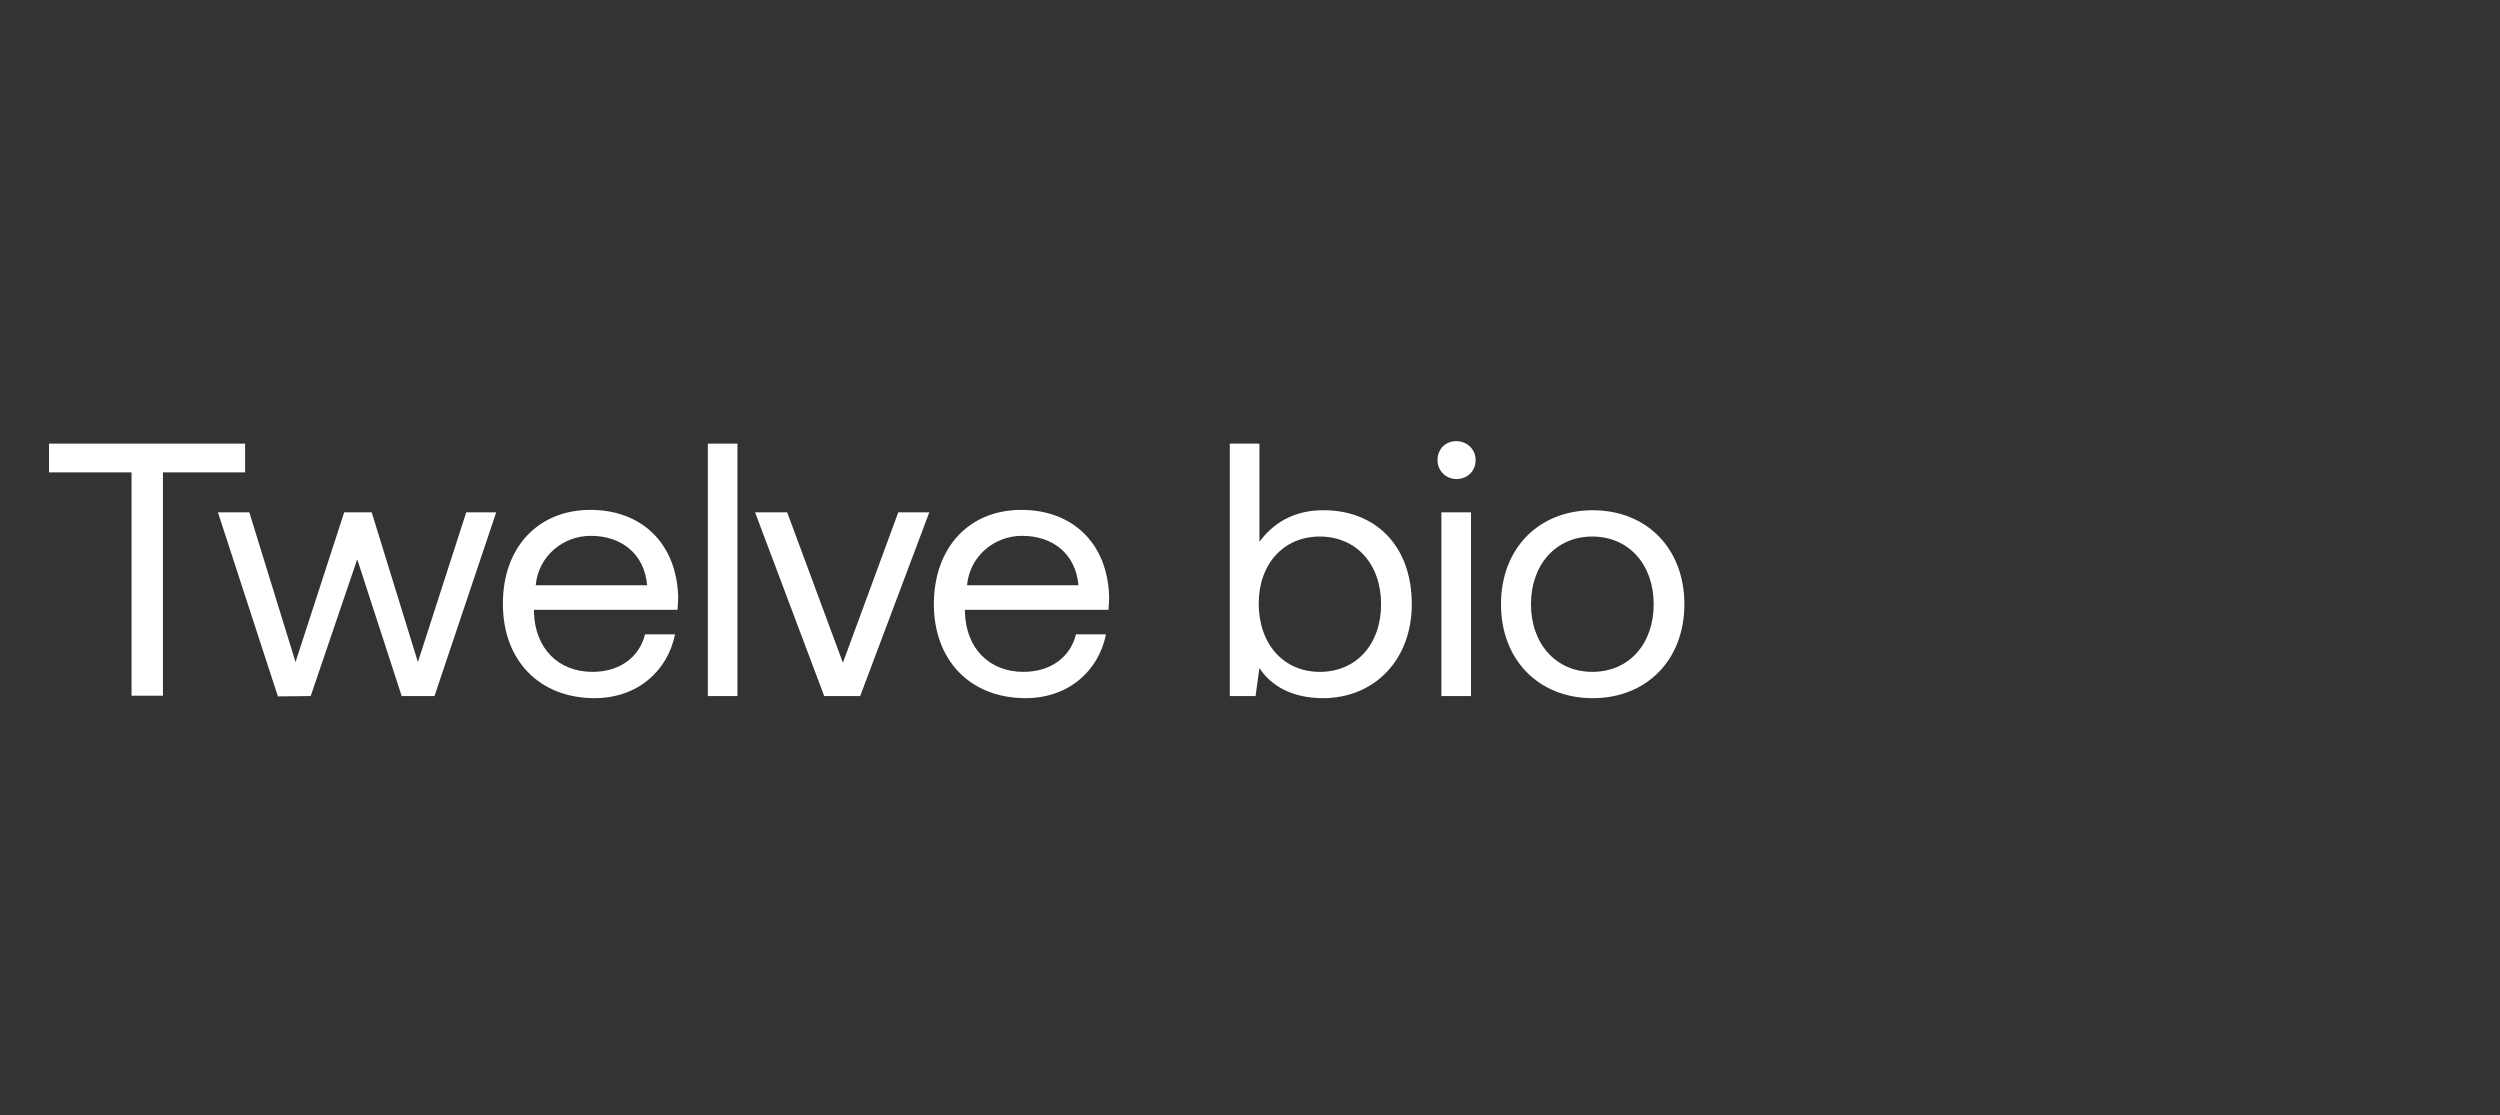 <?xml version="1.0" encoding="utf-8"?>
<svg xmlns="http://www.w3.org/2000/svg" width="204" height="91" viewBox="0 0 204 91" fill="none">
<rect x="0" y="0" width="204" height="91" fill="#333333" stroke="none"/>
<path d="M20.001 36.2V38.546H13.296V56.77H10.734V38.546H4V36.2H20.001Z" fill="white"/>
<path d="M20.345 41.807L24.115 54.023L28.086 41.807H30.331L34.101 54.023L38.044 41.807H40.49L35.453 56.798H32.777L29.151 45.64L25.352 56.798L22.676 56.826L17.783 41.807H20.345V41.807Z" fill="white"/>
<path d="M48.175 41.606C52.319 41.606 55.225 44.296 55.34 48.73C55.34 49.045 55.312 49.417 55.283 49.76H43.57V49.96C43.656 52.878 45.527 54.824 48.347 54.824C50.477 54.824 52.146 53.708 52.635 51.763H55.081C54.477 54.766 52.002 56.969 48.52 56.969C44.002 56.969 41.038 53.88 41.038 49.302C41.009 44.668 43.915 41.606 48.175 41.606ZM52.808 47.757C52.578 45.182 50.707 43.724 48.203 43.724C45.987 43.724 43.944 45.326 43.714 47.757H52.808Z" fill="white"/>
<path d="M60.175 36.2V56.799H57.758V36.2H60.175V36.2Z" fill="white"/>
<path d="M64.234 41.807L68.781 54.08L73.299 41.807H75.831L70.191 56.798H67.255L61.615 41.807H64.234V41.807Z" fill="white"/>
<path d="M83.341 41.606C87.486 41.606 90.392 44.296 90.507 48.73C90.507 49.045 90.478 49.417 90.45 49.76H78.737V49.96C78.823 52.878 80.694 54.824 83.514 54.824C85.644 54.824 87.313 53.708 87.802 51.763H90.248C89.644 54.766 87.169 56.969 83.687 56.969C79.168 56.969 76.204 53.88 76.204 49.302C76.204 44.668 79.082 41.606 83.341 41.606ZM88.004 47.757C87.773 45.182 85.903 43.724 83.399 43.724C81.183 43.724 79.14 45.326 78.909 47.757H88.004Z" fill="white"/>
<path d="M115.201 49.303C115.201 53.881 112.122 56.97 107.949 56.97C105.416 56.97 103.69 55.94 102.769 54.51L102.452 56.799H100.351V36.2H102.769V44.211C103.776 42.838 105.416 41.636 107.949 41.636C112.122 41.608 115.201 44.411 115.201 49.303ZM112.697 49.303C112.697 46.042 110.683 43.782 107.69 43.782C104.726 43.782 102.711 46.042 102.711 49.246C102.711 52.536 104.726 54.825 107.69 54.825C110.683 54.825 112.697 52.565 112.697 49.303Z" fill="white"/>
<path d="M120.409 37.545C120.409 38.46 119.719 39.09 118.855 39.09C117.992 39.09 117.301 38.432 117.301 37.545C117.301 36.658 117.934 36 118.827 36C119.719 36 120.409 36.658 120.409 37.545ZM120.035 41.808V56.798H117.618V41.808H120.035Z" fill="white"/>
<path d="M122.481 49.303C122.481 44.754 125.56 41.636 129.963 41.636C134.366 41.636 137.446 44.754 137.446 49.303C137.446 53.851 134.366 56.97 129.963 56.97C125.56 56.97 122.481 53.851 122.481 49.303ZM134.942 49.303C134.942 46.098 132.927 43.781 129.934 43.781C126.941 43.781 124.927 46.098 124.927 49.303C124.927 52.507 126.941 54.824 129.934 54.824C132.956 54.824 134.942 52.507 134.942 49.303Z" fill="white"/>
</svg>